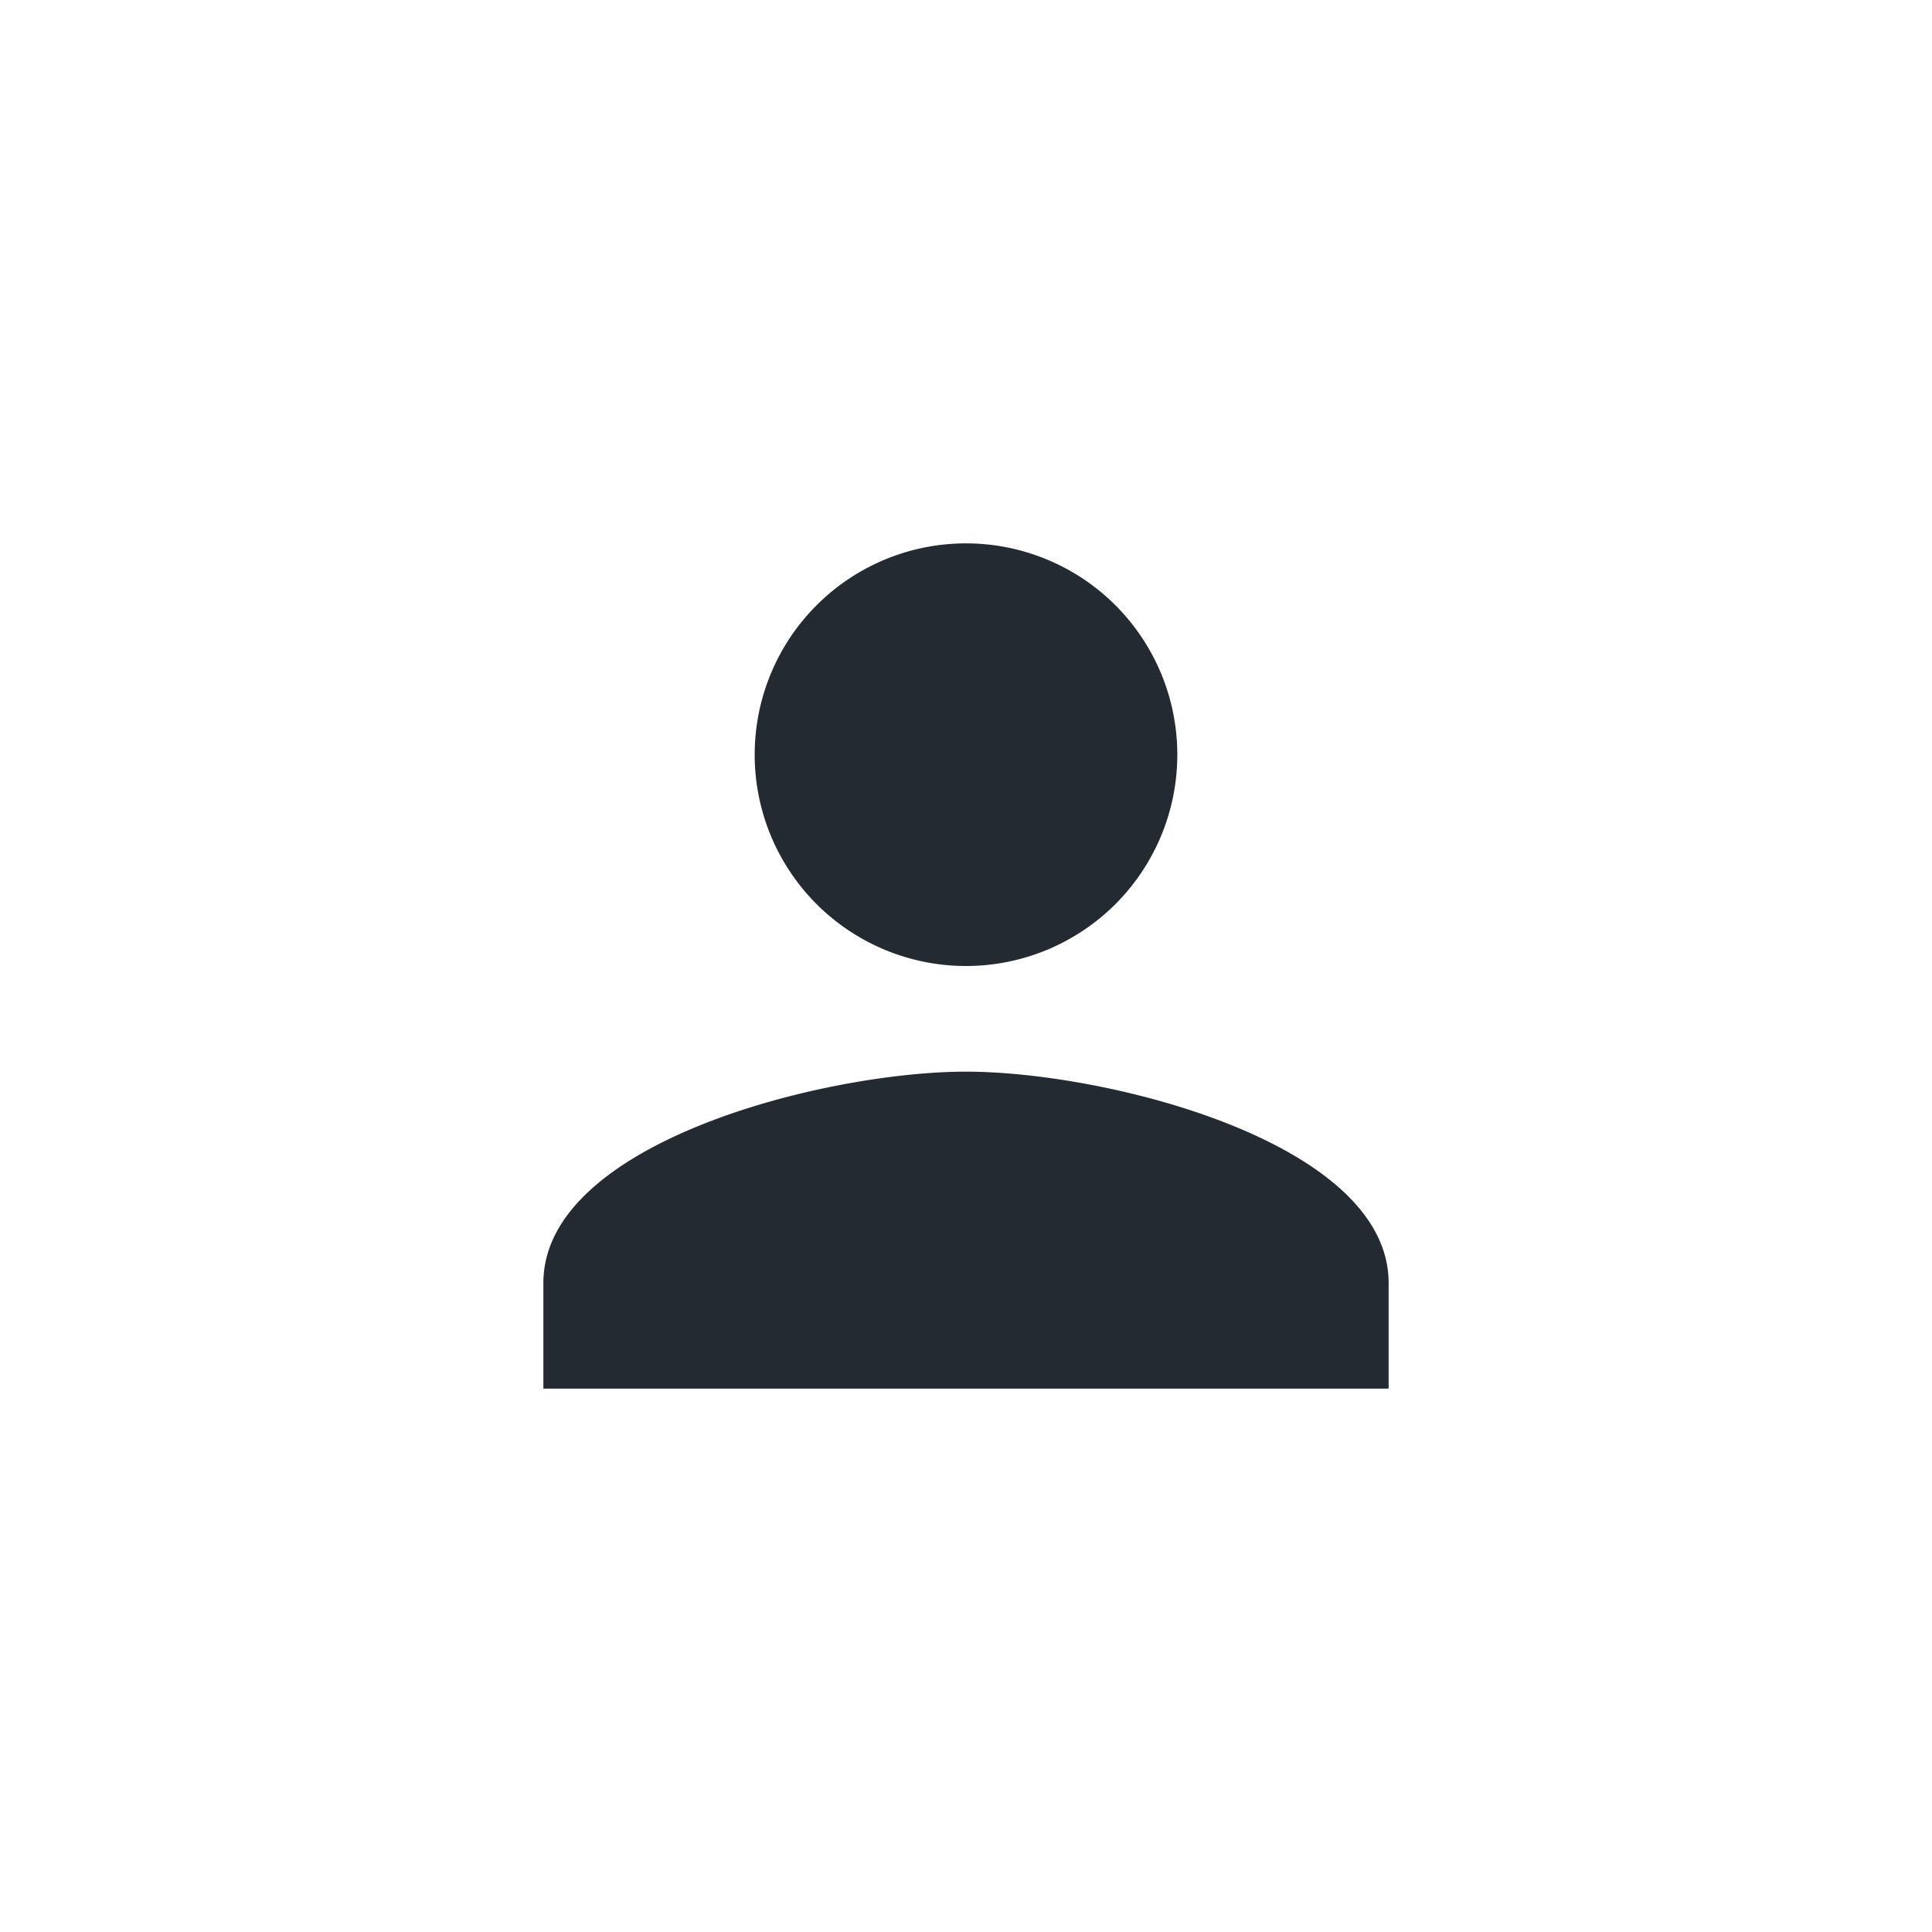 <svg xmlns="http://www.w3.org/2000/svg" id="person_black_24dp" width="32" height="32" viewBox="0 0 32 32">
  <path id="Path_1657" data-name="Path 1657" d="M0,0H32V32H0Z" fill="none" />
  <path id="Path_1658" data-name="Path 1658"
    d="M11,11A3.5,3.5,0,1,0,7.5,7.5,3.5,3.5,0,0,0,11,11Zm0,1.75c-2.336,0-7,1.172-7,3.5V18H18V16.25C18,13.923,13.336,12.75,11,12.75Z"
    transform="translate(5 5)" fill="#232a31" />
</svg>